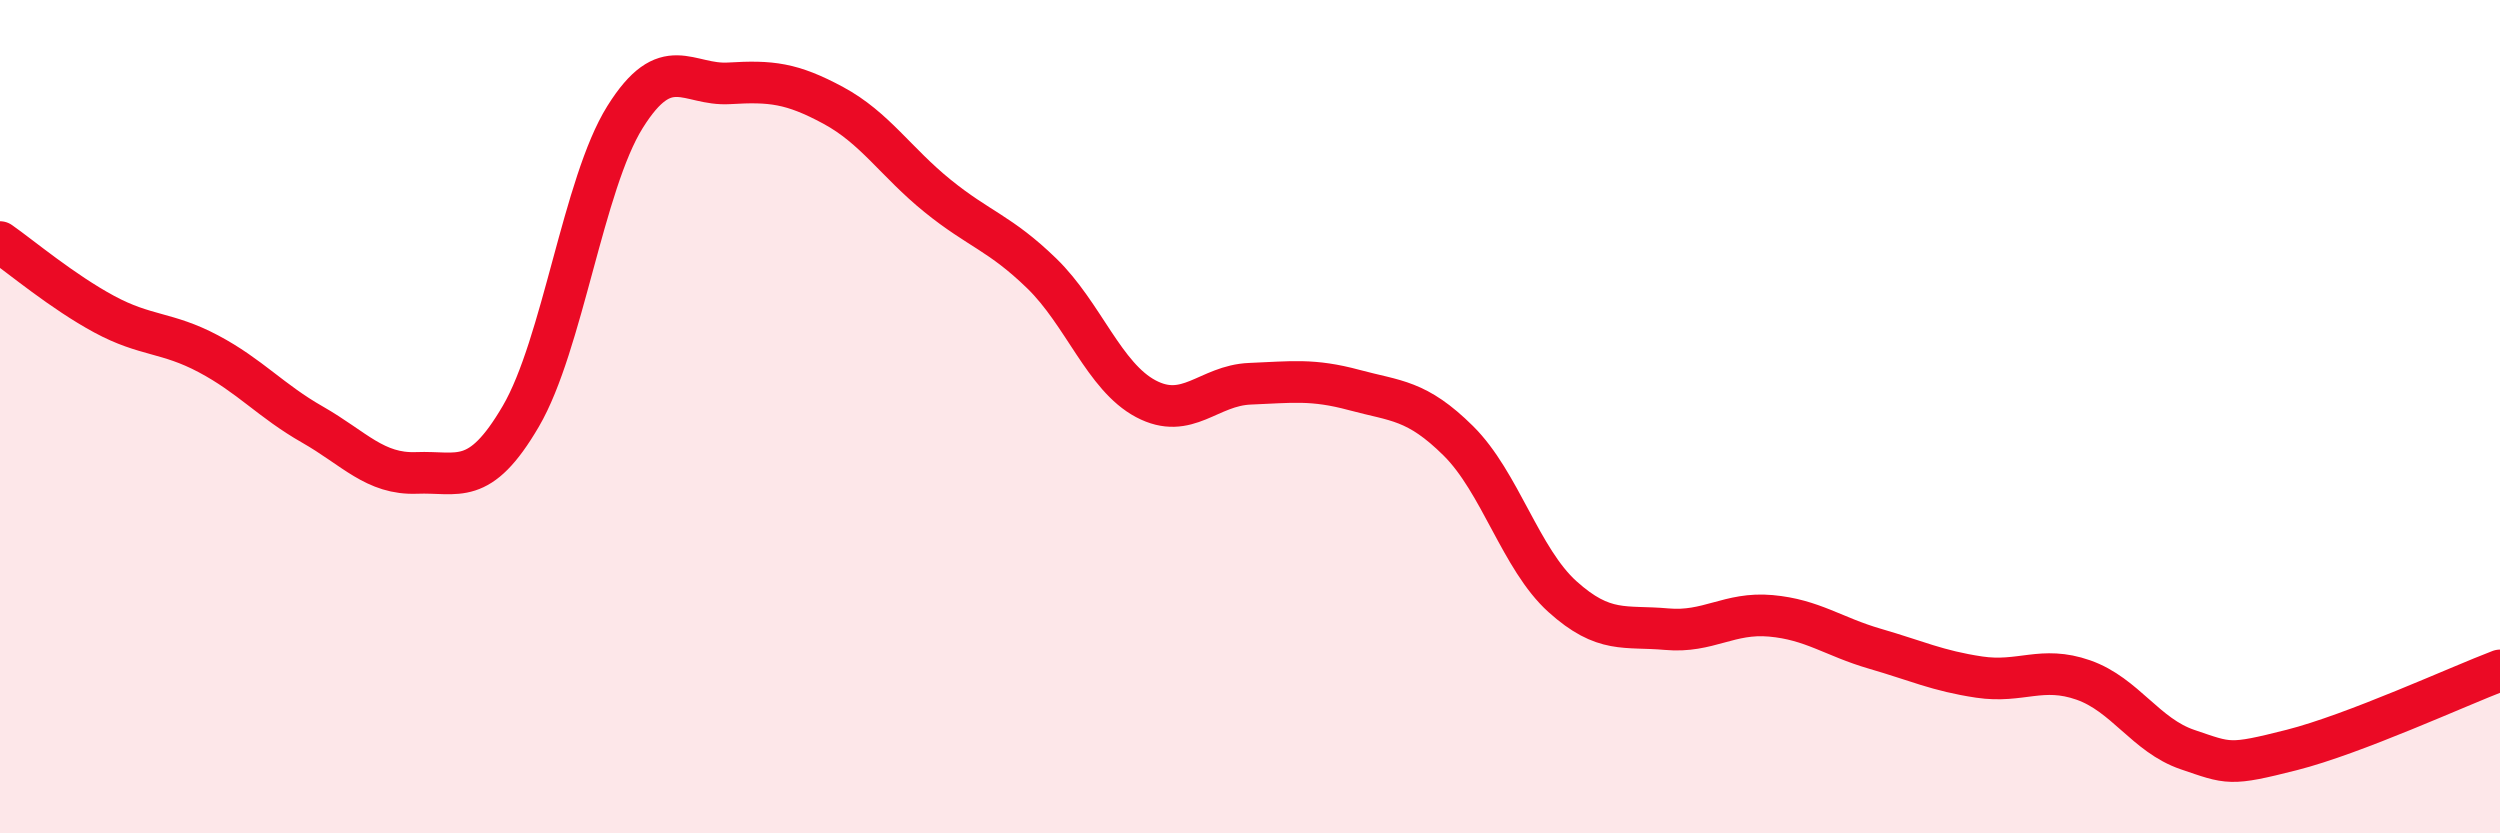 
    <svg width="60" height="20" viewBox="0 0 60 20" xmlns="http://www.w3.org/2000/svg">
      <path
        d="M 0,5.81 C 0.5,6.16 1.5,7 2.5,7.54 C 3.5,8.08 4,7.96 5,8.49 C 6,9.02 6.5,9.62 7.5,10.19 C 8.5,10.76 9,11.39 10,11.35 C 11,11.31 11.5,11.7 12.5,9.99 C 13.5,8.28 14,4.41 15,2.81 C 16,1.21 16.5,2.06 17.5,2 C 18.5,1.94 19,1.99 20,2.53 C 21,3.07 21.5,3.89 22.5,4.7 C 23.5,5.51 24,5.59 25,6.56 C 26,7.53 26.5,9.04 27.5,9.57 C 28.5,10.1 29,9.25 30,9.21 C 31,9.17 31.5,9.09 32.5,9.36 C 33.5,9.63 34,9.59 35,10.58 C 36,11.57 36.5,13.42 37.5,14.32 C 38.5,15.22 39,15.01 40,15.1 C 41,15.19 41.5,14.69 42.5,14.78 C 43.5,14.87 44,15.28 45,15.57 C 46,15.86 46.5,16.1 47.5,16.25 C 48.5,16.4 49,15.97 50,16.32 C 51,16.67 51.5,17.65 52.5,17.99 C 53.5,18.33 53.5,18.38 55,18 C 56.5,17.62 59,16.47 60,16.09L60 20L0 20Z"
        fill="#EB0A25"
        opacity="0.1"
        stroke-linecap="round"
        stroke-linejoin="round"
      />
      <path
        d="M 0,5.81 C 0.5,6.16 1.5,7 2.5,7.54 C 3.5,8.08 4,7.96 5,8.49 C 6,9.02 6.5,9.62 7.5,10.19 C 8.5,10.76 9,11.39 10,11.35 C 11,11.31 11.5,11.7 12.5,9.99 C 13.5,8.28 14,4.41 15,2.81 C 16,1.21 16.5,2.06 17.5,2 C 18.5,1.94 19,1.99 20,2.53 C 21,3.07 21.5,3.89 22.5,4.7 C 23.5,5.51 24,5.59 25,6.56 C 26,7.53 26.5,9.04 27.5,9.57 C 28.5,10.1 29,9.25 30,9.21 C 31,9.17 31.5,9.09 32.5,9.36 C 33.5,9.63 34,9.59 35,10.58 C 36,11.57 36.5,13.42 37.5,14.32 C 38.5,15.22 39,15.01 40,15.1 C 41,15.19 41.5,14.69 42.5,14.78 C 43.5,14.87 44,15.28 45,15.57 C 46,15.86 46.5,16.1 47.5,16.25 C 48.5,16.4 49,15.97 50,16.32 C 51,16.67 51.5,17.65 52.5,17.99 C 53.5,18.33 53.5,18.38 55,18 C 56.5,17.62 59,16.47 60,16.09"
        stroke="#EB0A25"
        stroke-width="1"
        fill="none"
        stroke-linecap="round"
        stroke-linejoin="round"
      />
    </svg>
  